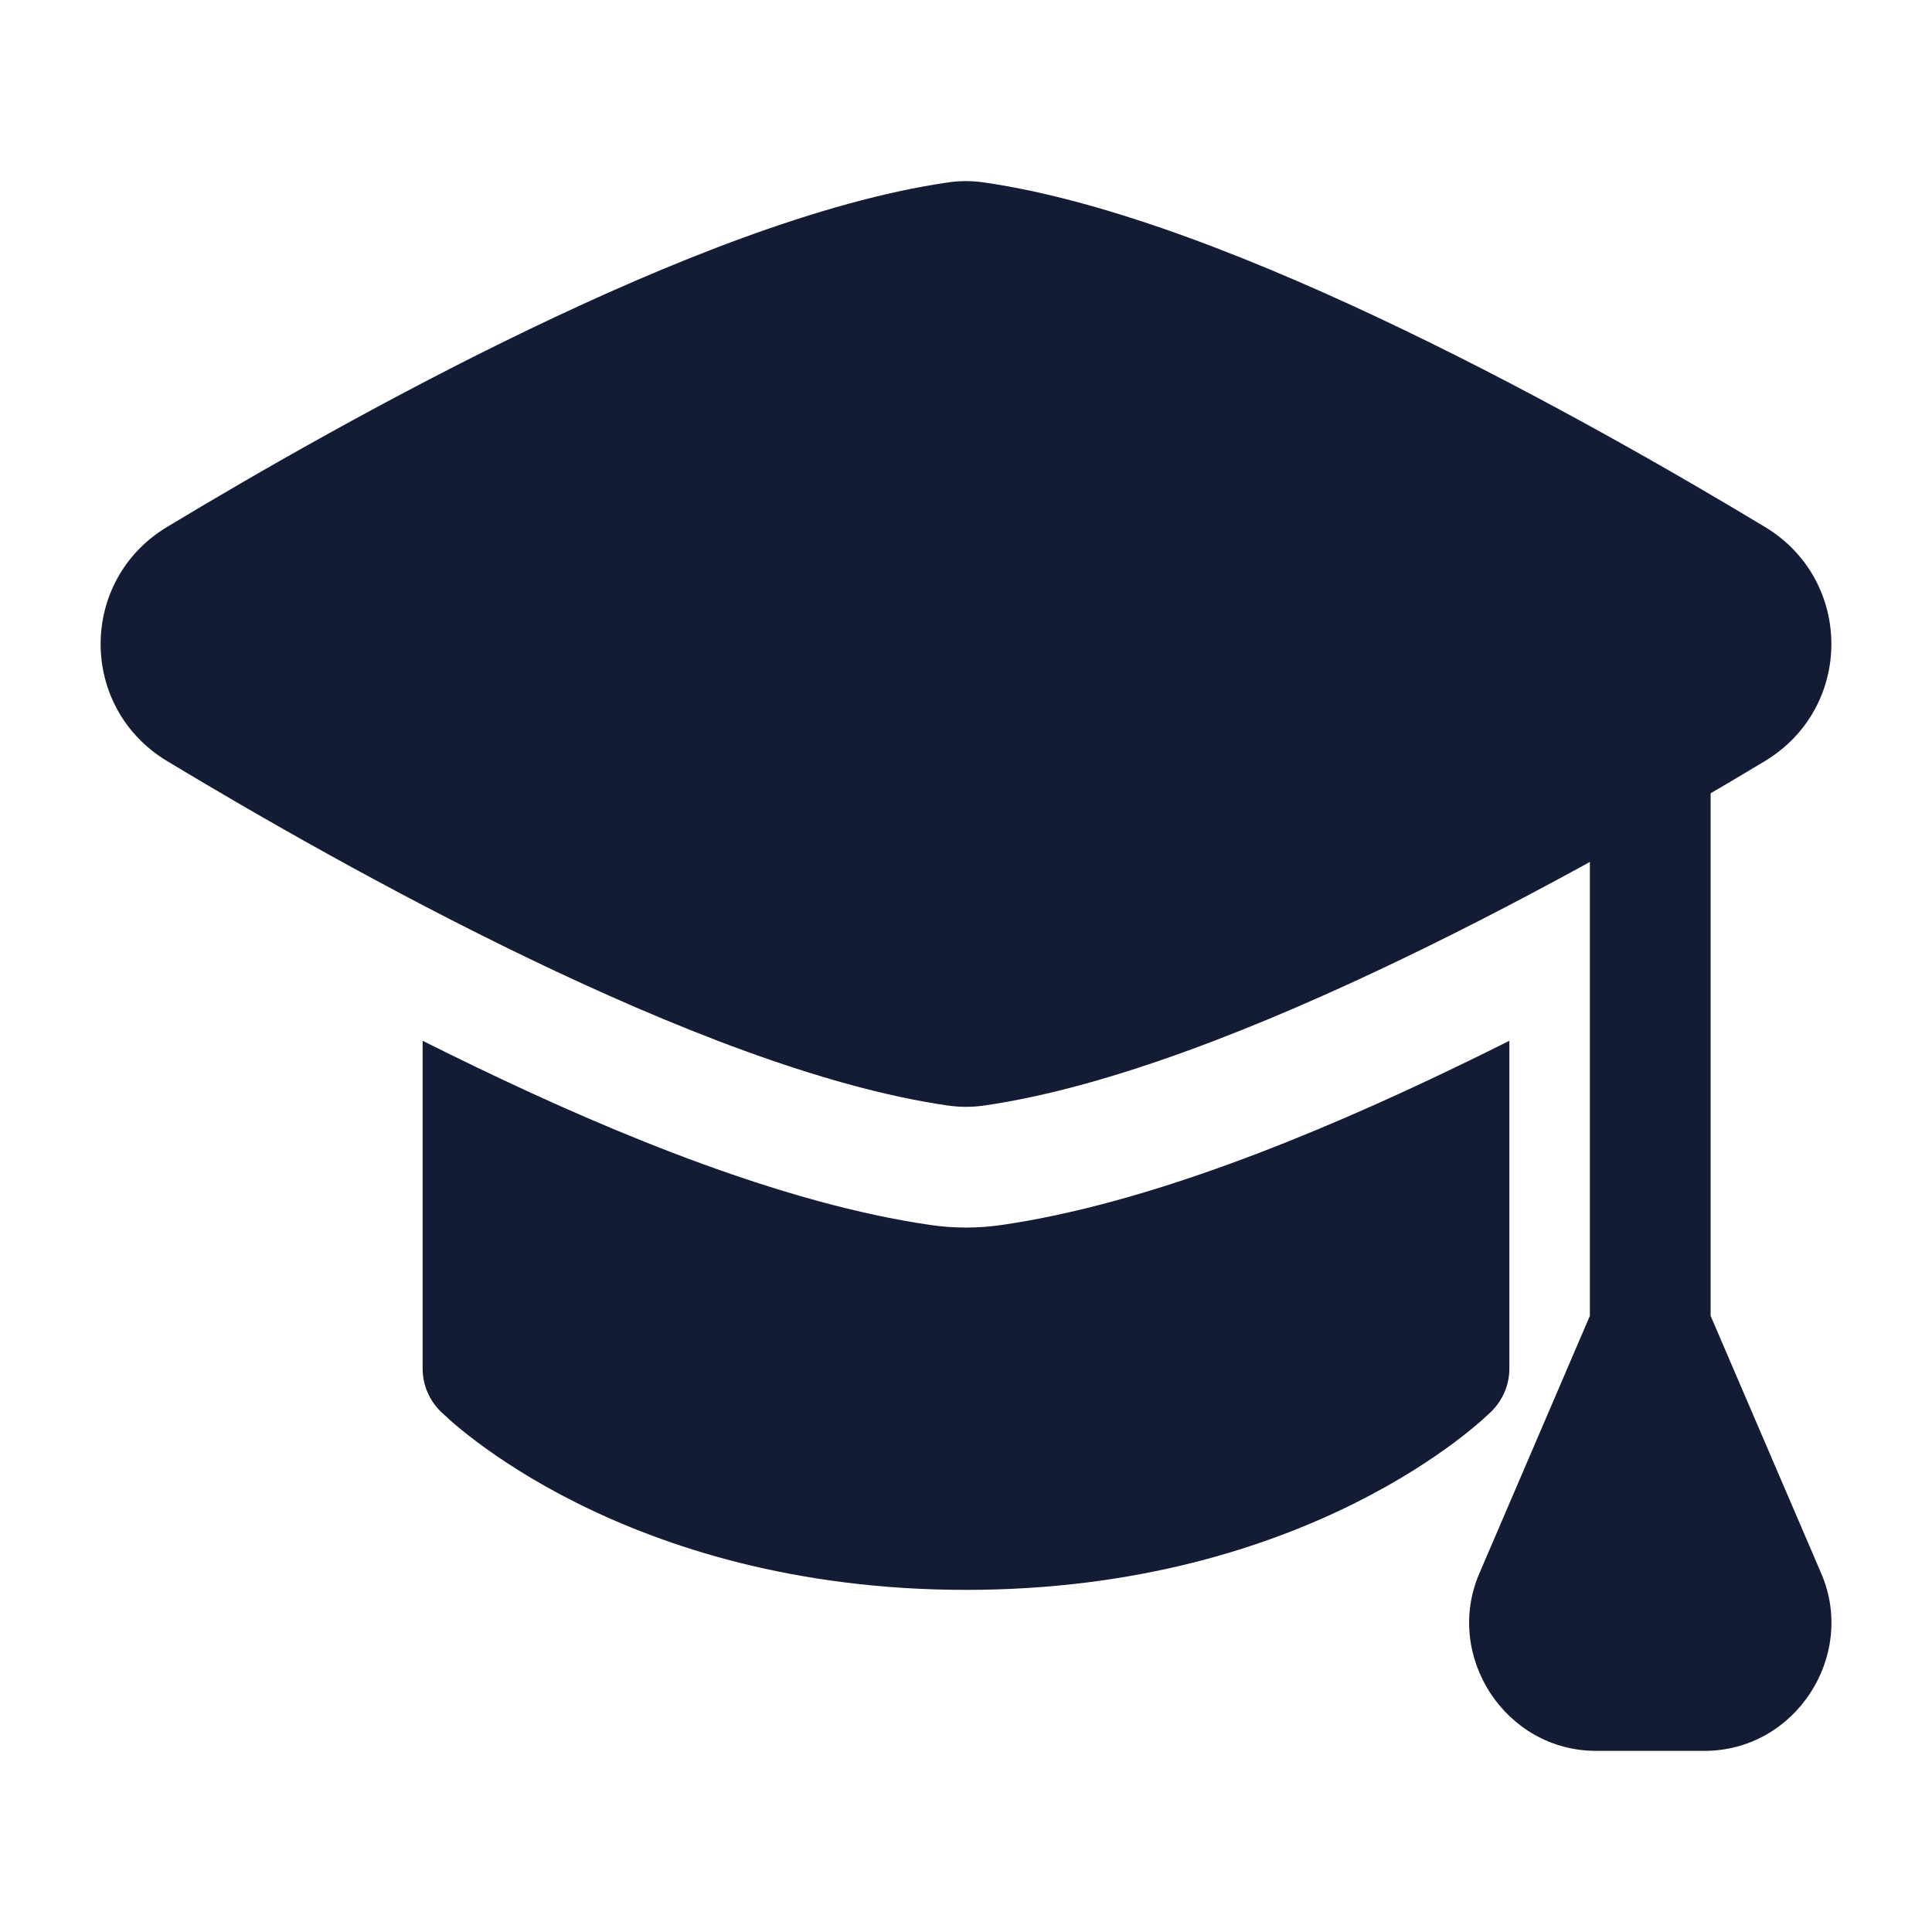 <svg width="24" height="24" viewBox="0 0 24 24" fill="none" xmlns="http://www.w3.org/2000/svg">
<path fill-rule="evenodd" clip-rule="evenodd" d="M20.5 8.75C20.915 8.75 21.25 9.086 21.25 9.5V16.346L22.625 19.548C23.063 20.568 22.306 21.75 21.172 21.75H19.829C18.695 21.75 17.938 20.568 18.376 19.548L19.75 16.346V9.5C19.75 9.086 20.086 8.75 20.5 8.75Z" fill="#141B34"/>
<path fill-rule="evenodd" clip-rule="evenodd" d="M11.772 2.267C11.925 2.244 12.075 2.244 12.228 2.267C13.79 2.493 15.69 3.256 17.425 4.091C19.178 4.934 20.833 5.888 21.925 6.546C23.025 7.21 23.025 8.79 21.925 9.454C20.833 10.112 19.178 11.066 17.425 11.909C15.69 12.744 13.79 13.507 12.228 13.733C12.075 13.755 11.925 13.755 11.772 13.733C10.21 13.507 8.31 12.744 6.575 11.909C4.822 11.066 3.167 10.112 2.075 9.454C0.975 8.79 0.975 7.21 2.075 6.546C3.167 5.888 4.822 4.934 6.575 4.091C8.31 3.256 10.21 2.493 11.772 2.267Z" fill="#141B34"/>
<path d="M5.25 12.929V17C5.25 17.198 5.329 17.389 5.47 17.53C5.472 17.532 5.474 17.534 5.477 17.537C5.505 17.563 5.566 17.62 5.6 17.65C5.676 17.716 5.784 17.806 5.925 17.912C6.207 18.123 6.62 18.398 7.165 18.67C8.256 19.216 9.87 19.75 12 19.75C14.13 19.75 15.744 19.216 16.835 18.67C17.38 18.398 17.793 18.123 18.075 17.912C18.216 17.806 18.324 17.716 18.4 17.65C18.434 17.62 18.495 17.563 18.523 17.537L18.53 17.53C18.671 17.389 18.75 17.198 18.75 17V12.929C18.528 13.04 18.303 13.151 18.076 13.26C16.317 14.107 14.244 14.956 12.443 15.217C12.148 15.26 11.852 15.26 11.557 15.217C9.756 14.956 7.683 14.107 5.924 13.26C5.697 13.151 5.472 13.04 5.25 12.929Z" fill="#141B34"/>
</svg>
